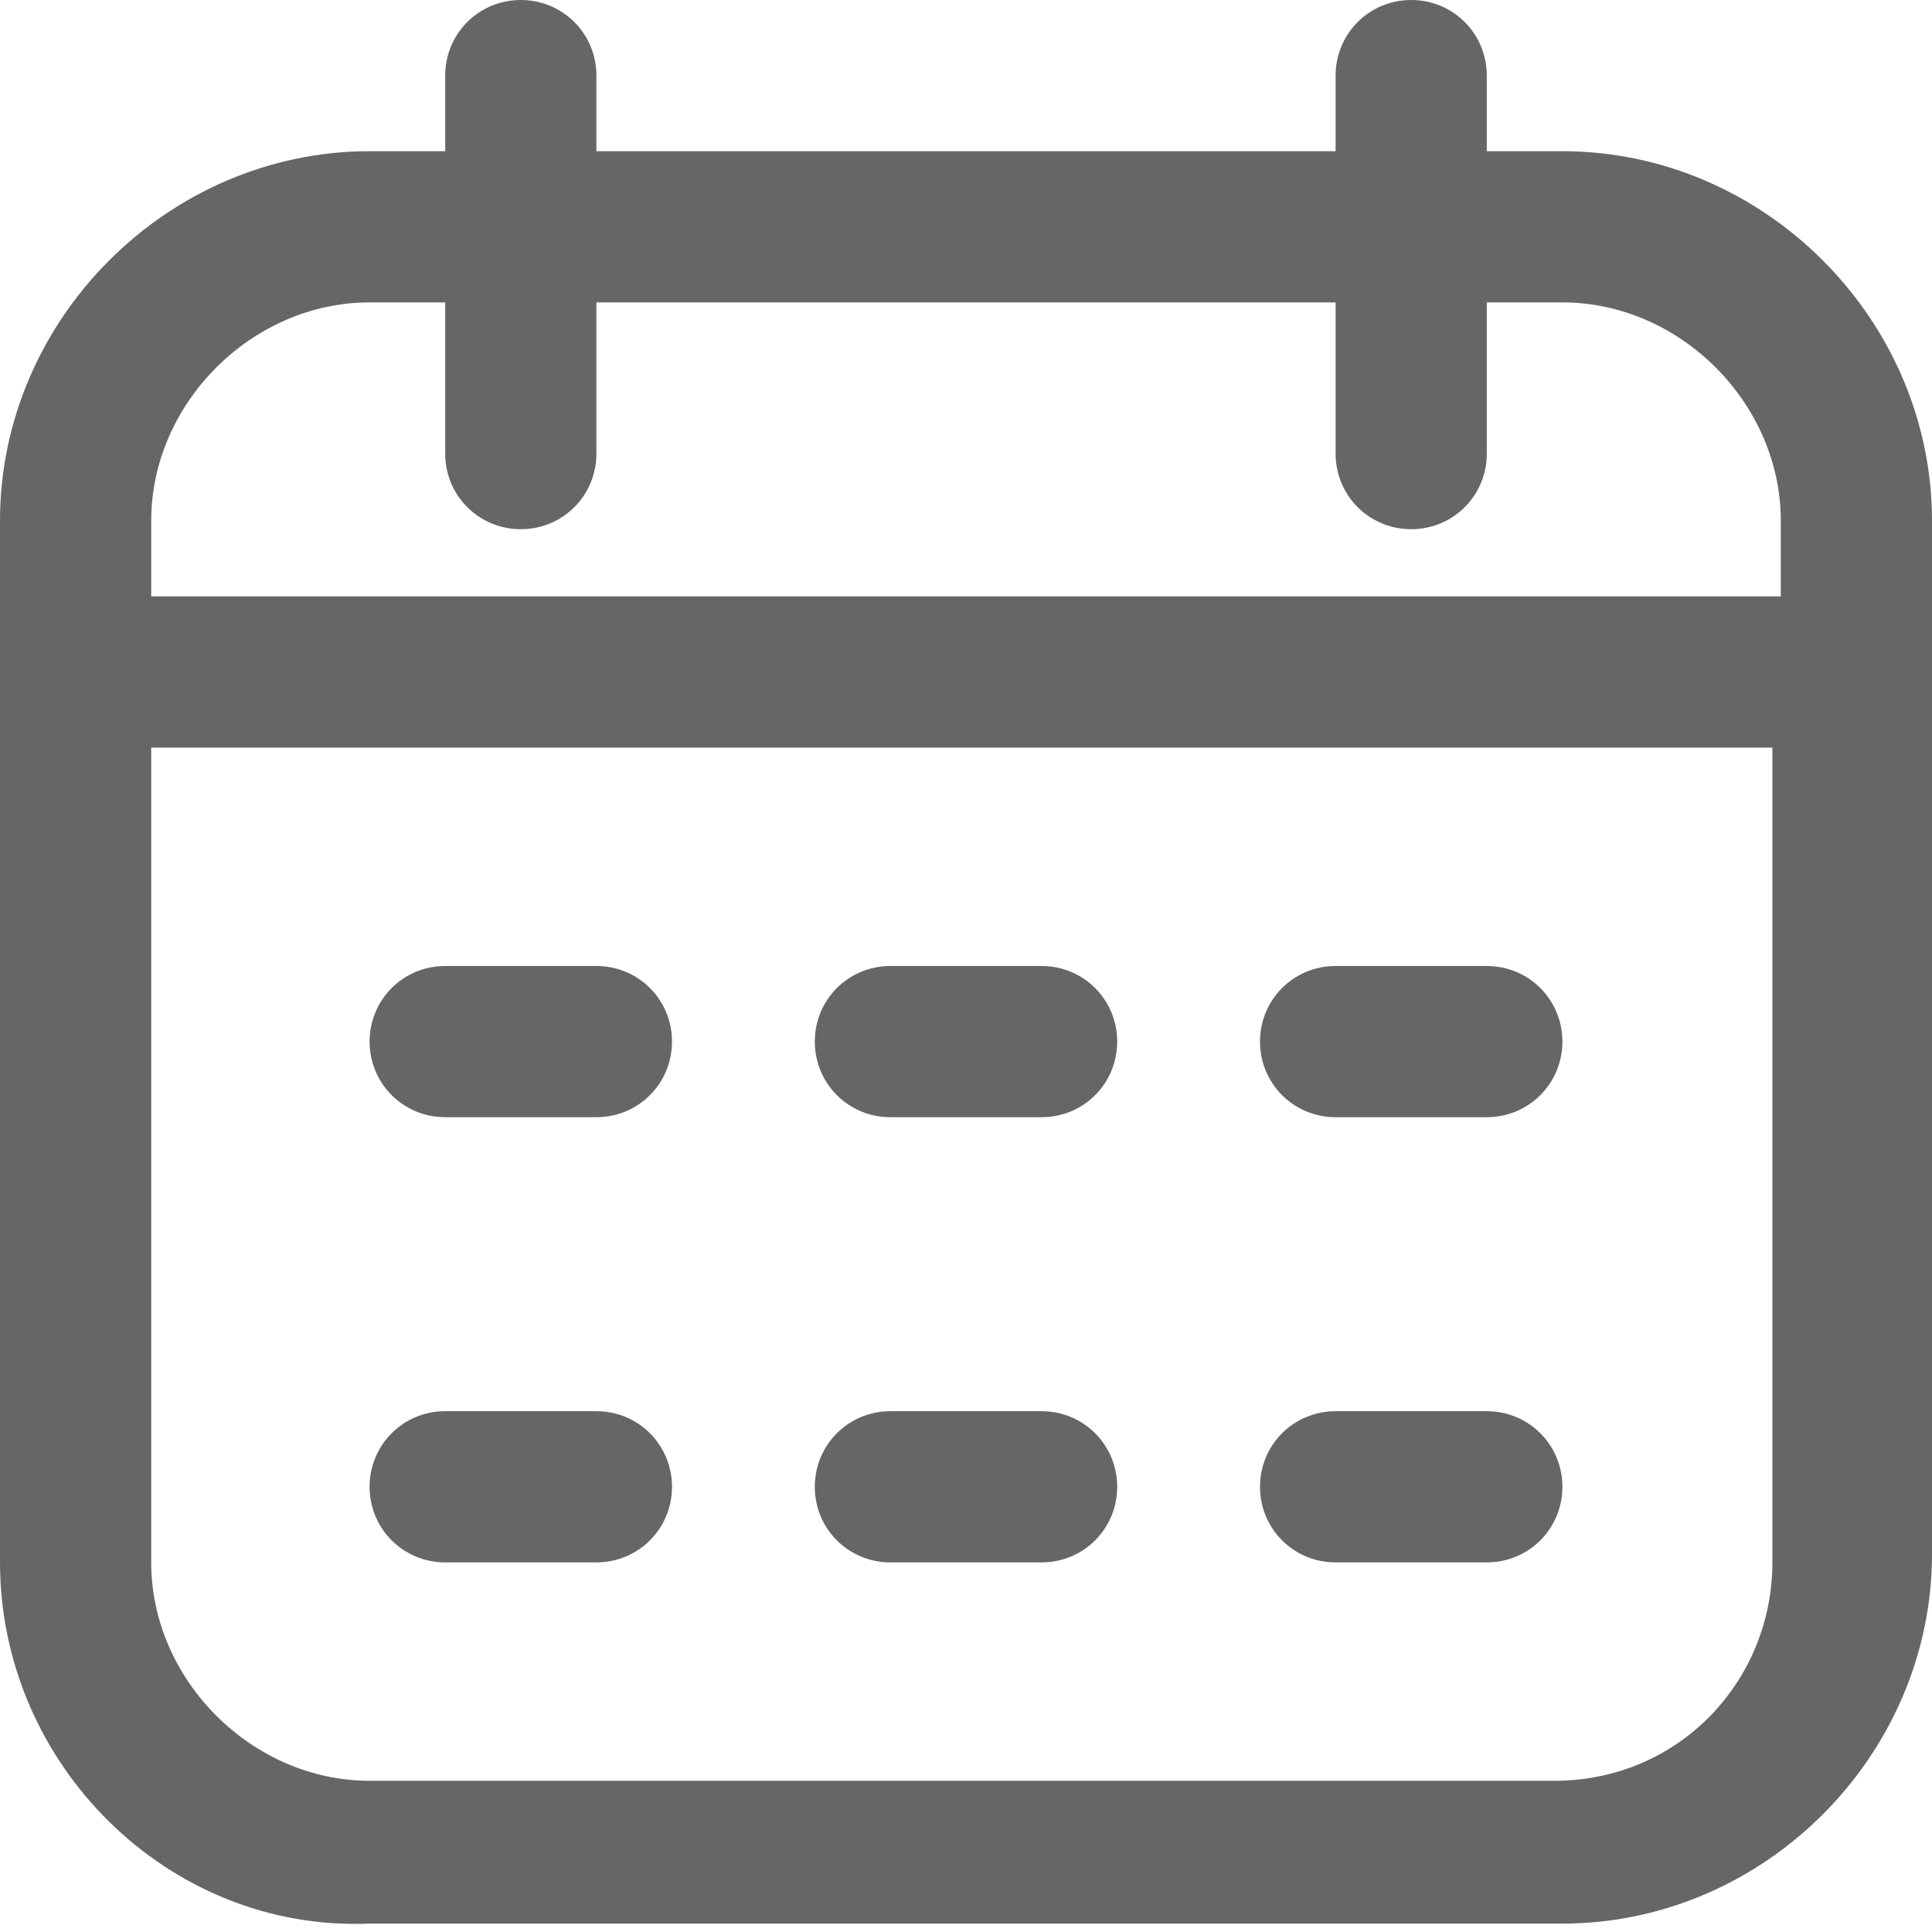 <?xml version="1.0" encoding="utf-8"?>
<!-- Generator: Adobe Illustrator 27.9.0, SVG Export Plug-In . SVG Version: 6.00 Build 0)  -->
<svg version="1.1" id="Слой_1" xmlns="http://www.w3.org/2000/svg" xmlns:xlink="http://www.w3.org/1999/xlink" x="0px" y="0px"
	 viewBox="0 0 23 23" style="enable-background:new 0 0 23 23;" xml:space="preserve">
<style type="text/css">
	.formcalendarfill{fill:#666666;}
</style>
<path class="formcalendarfill" d="M4.4,1.8h0.9V0.9C5.3,0.4,5.7,0,6.2,0c0.5,0,0.9,0.4,0.9,0.9v0.9h8.8V0.9c0-0.5,0.4-0.9,0.9-0.9
	s0.9,0.4,0.9,0.9v0.9h0.9c2.4,0,4.4,2,4.4,4.4v12.3c0,2.4-2,4.4-4.4,4.4H4.4C2,23,0,21,0,18.6V6.2C0,3.8,2,1.8,4.4,1.8z M18.6,3.6
	h-0.9v1.8c0,0.5-0.4,0.9-0.9,0.9s-0.9-0.4-0.9-0.9V3.6H7.1v1.8c0,0.5-0.4,0.9-0.9,0.9c-0.5,0-0.9-0.4-0.9-0.9V3.6H4.4
	C3,3.6,1.8,4.8,1.8,6.2v0.9h19.4V6.2C21.2,4.8,20,3.6,18.6,3.6z M4.4,21.2h14.1c1.5,0,2.6-1.2,2.6-2.6V8.9H1.8v9.7
	C1.8,20,3,21.2,4.4,21.2z M15,12.4c0,0.5,0.4,0.9,0.9,0.9h1.8c0.5,0,0.9-0.4,0.9-0.9c0-0.5-0.4-0.9-0.9-0.9h-1.8
	C15.4,11.5,15,11.9,15,12.4z M4.4,12.4c0,0.5,0.4,0.9,0.9,0.9h1.8c0.5,0,0.9-0.4,0.9-0.9c0-0.5-0.4-0.9-0.9-0.9H5.3
	C4.8,11.5,4.4,11.9,4.4,12.4z M9.7,12.4c0,0.5,0.4,0.9,0.9,0.9h1.8c0.5,0,0.9-0.4,0.9-0.9c0-0.5-0.4-0.9-0.9-0.9h-1.8
	C10.1,11.5,9.7,11.9,9.7,12.4z M15,17.7c0,0.5,0.4,0.9,0.9,0.9h1.8c0.5,0,0.9-0.4,0.9-0.9s-0.4-0.9-0.9-0.9h-1.8
	C15.4,16.8,15,17.2,15,17.7z M4.4,17.7c0,0.5,0.4,0.9,0.9,0.9h1.8c0.5,0,0.9-0.4,0.9-0.9s-0.4-0.9-0.9-0.9H5.3
	C4.8,16.8,4.4,17.2,4.4,17.7z M9.7,17.7c0,0.5,0.4,0.9,0.9,0.9h1.8c0.5,0,0.9-0.4,0.9-0.9s-0.4-0.9-0.9-0.9h-1.8
	C10.1,16.8,9.7,17.2,9.7,17.7z"/>
</svg>
